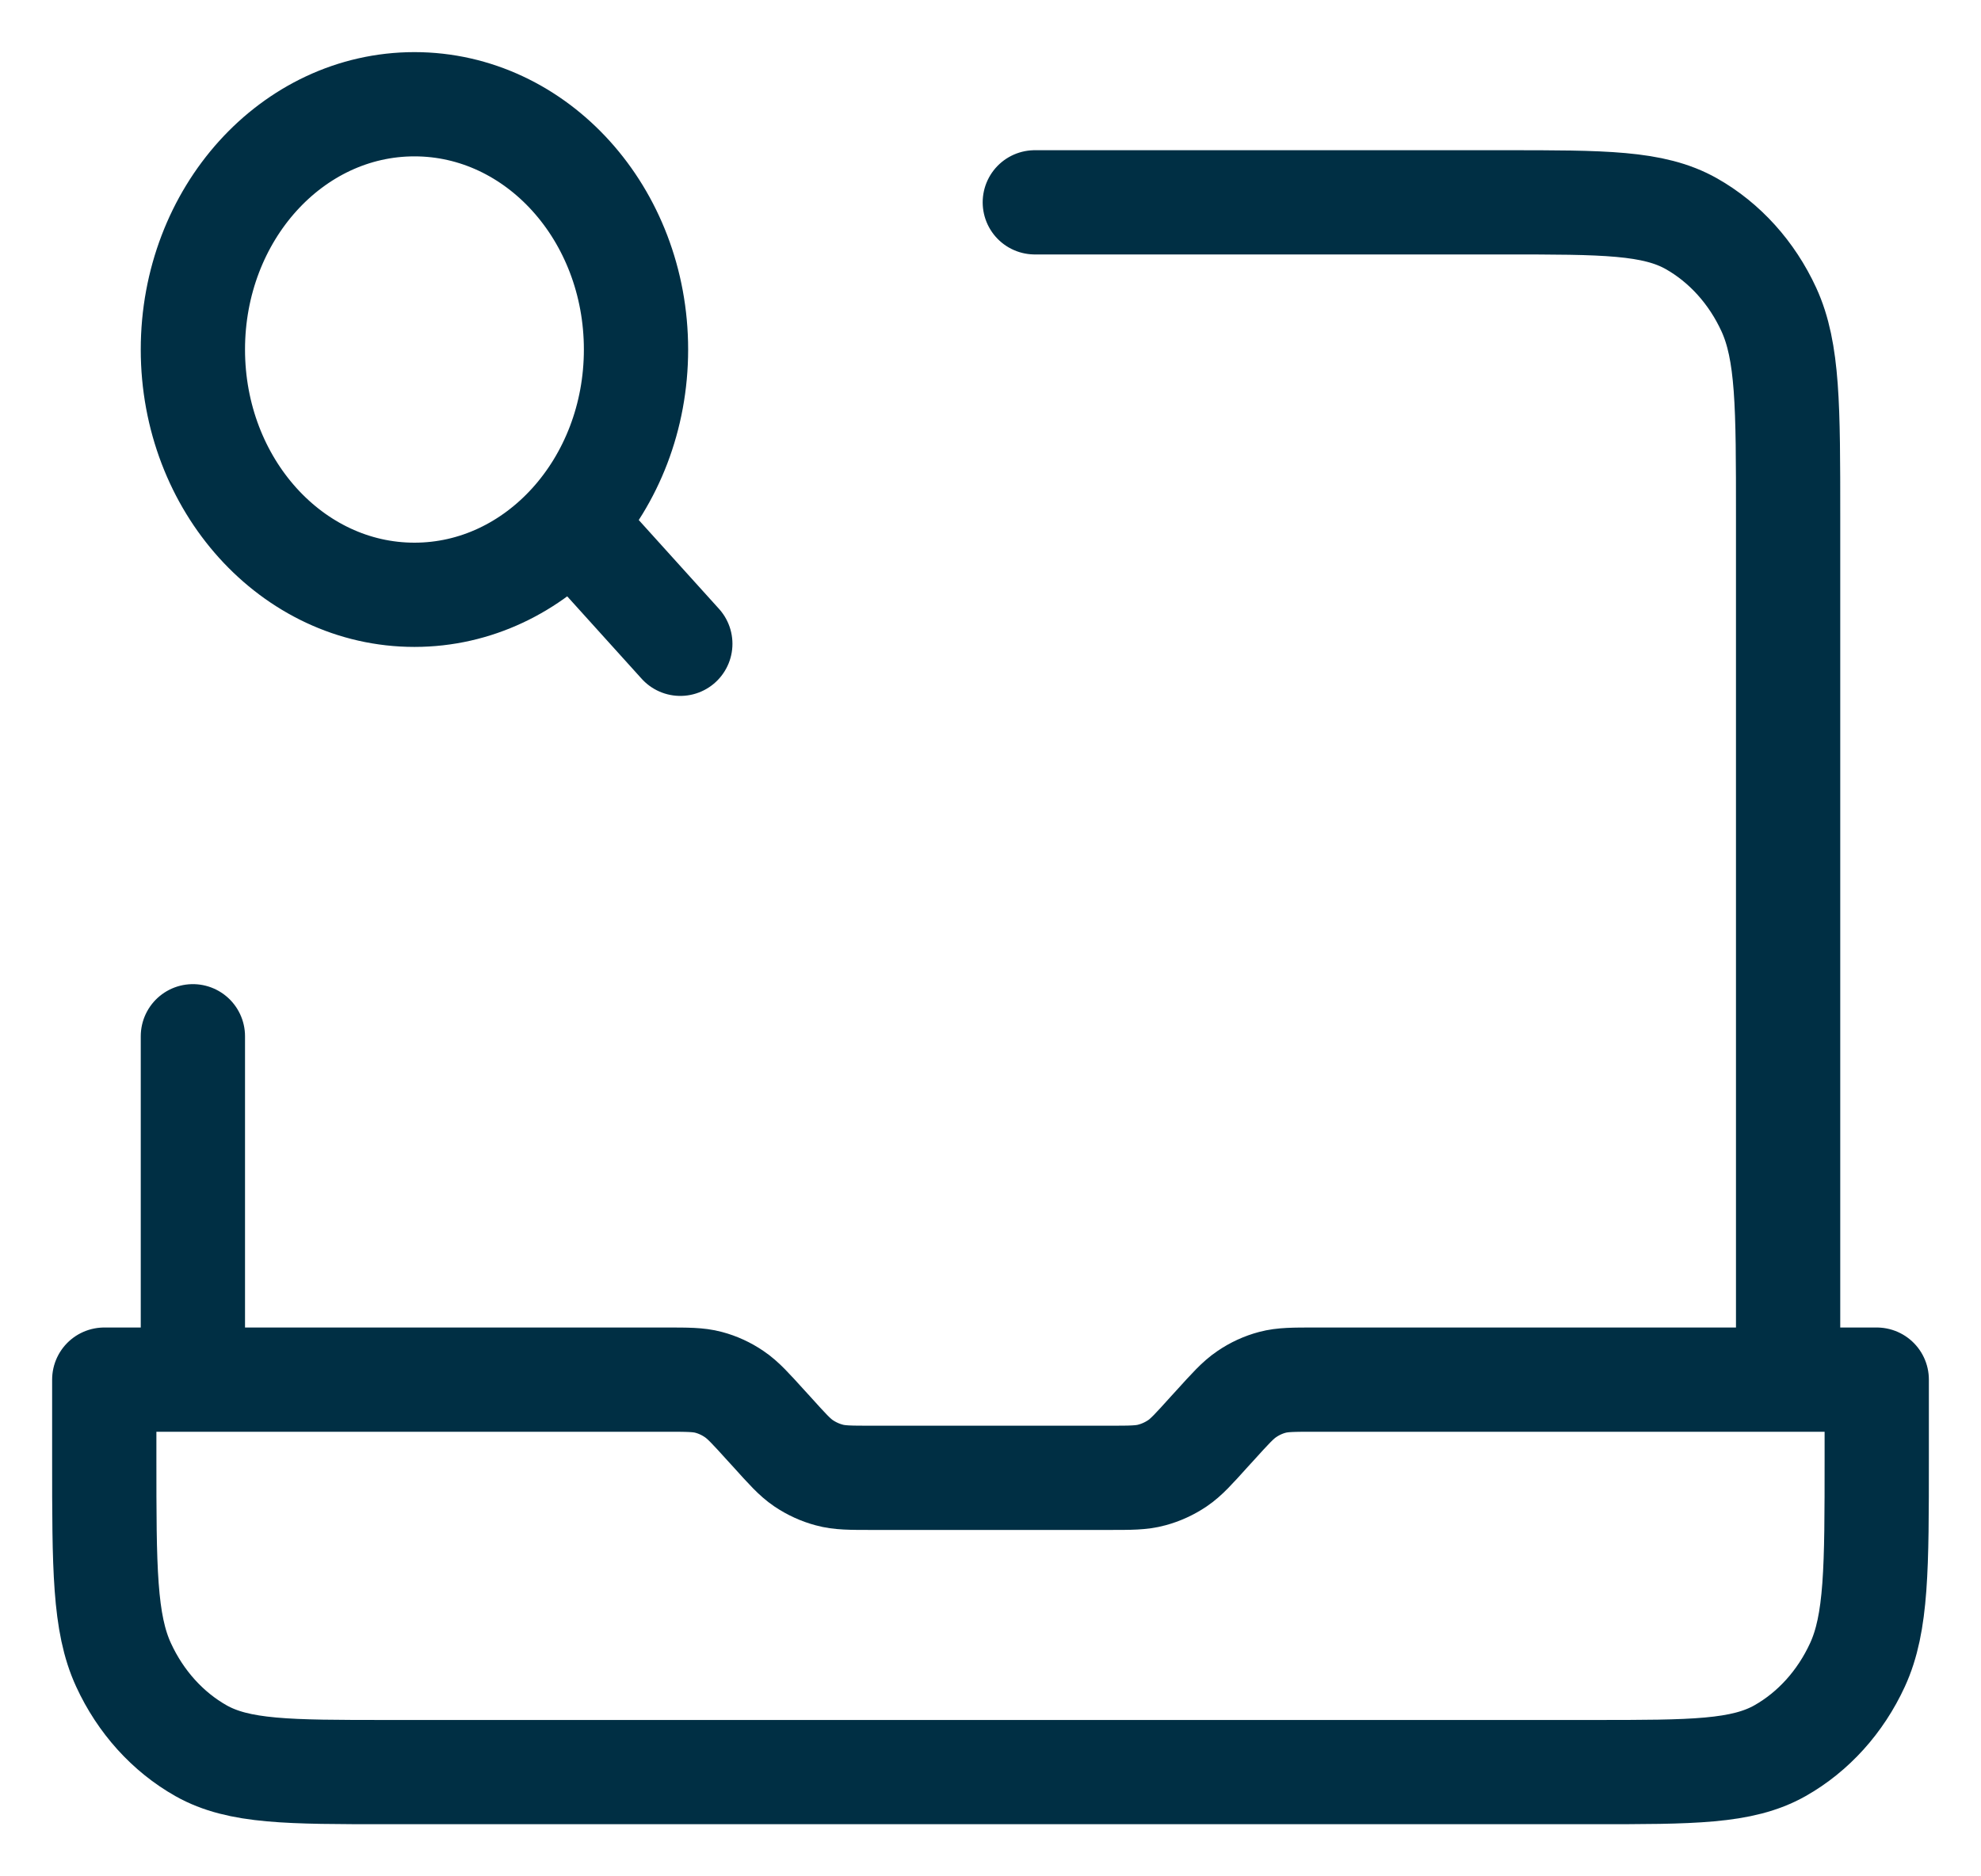 <svg width="19" height="18" viewBox="0 0 19 18" fill="none" xmlns="http://www.w3.org/2000/svg">
<path d="M5.479 5.018L6.525 6.176M17.15 13.235V4.953C17.15 3.899 17.15 3.372 16.965 2.969C16.802 2.615 16.542 2.327 16.222 2.146C15.858 1.941 15.382 1.941 14.43 1.941H9.925M1.85 13.235V9.941M6.1 3.353C6.1 4.652 5.149 5.706 3.975 5.706C2.801 5.706 1.85 4.652 1.85 3.353C1.85 2.053 2.801 1 3.975 1C5.149 1 6.1 2.053 6.1 3.353ZM18 13.235V13.988C18 15.042 18 15.57 17.815 15.972C17.652 16.326 17.392 16.614 17.072 16.795C16.708 17 16.232 17 15.28 17H3.72C2.768 17 2.292 17 1.928 16.795C1.608 16.614 1.348 16.326 1.185 15.972C1 15.57 1 15.042 1 13.988V13.235H6.387C6.595 13.235 6.699 13.235 6.796 13.261C6.883 13.284 6.966 13.322 7.042 13.374C7.128 13.432 7.201 13.514 7.348 13.676L7.402 13.735C7.549 13.898 7.622 13.98 7.708 14.038C7.784 14.089 7.867 14.127 7.954 14.15C8.052 14.177 8.155 14.177 8.363 14.177H10.637C10.845 14.177 10.948 14.177 11.046 14.15C11.133 14.127 11.216 14.089 11.292 14.038C11.378 13.98 11.451 13.898 11.598 13.735L11.652 13.676C11.799 13.514 11.872 13.432 11.958 13.374C12.034 13.322 12.117 13.284 12.204 13.261C12.302 13.235 12.405 13.235 12.613 13.235H18Z" stroke="#002F44" stroke-linecap="round" stroke-linejoin="round"/>
</svg>
